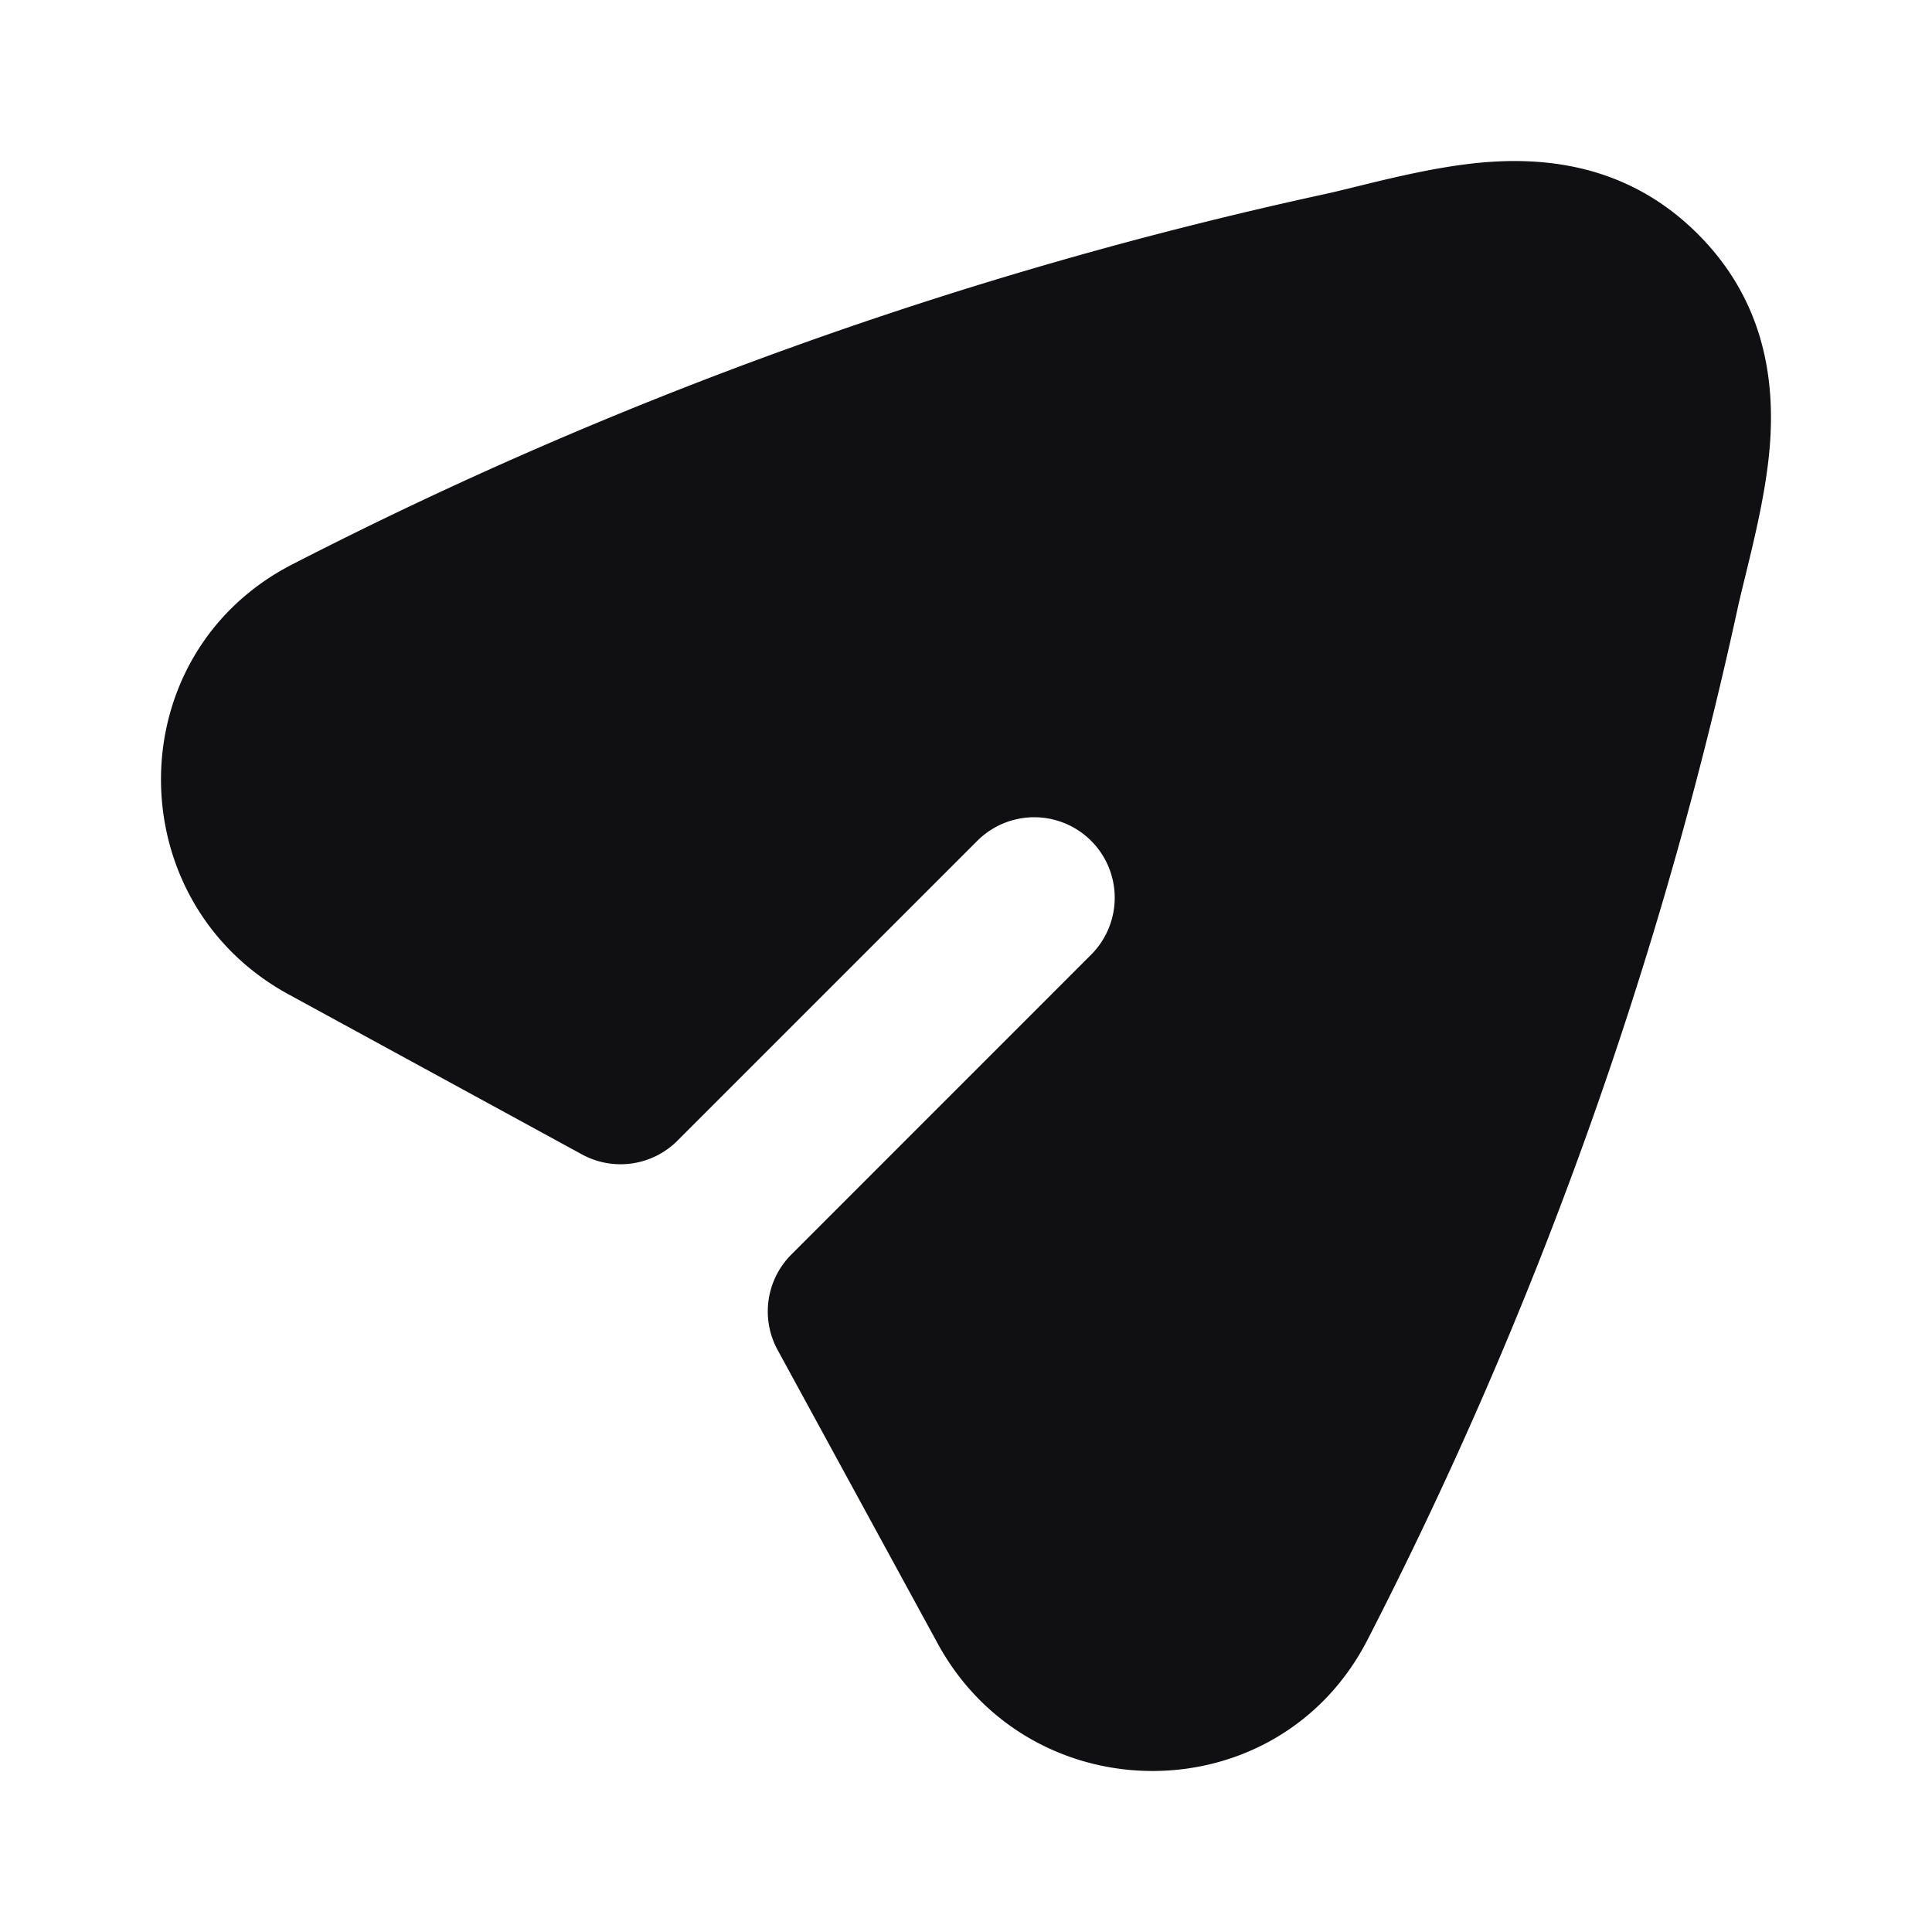 <svg xmlns="http://www.w3.org/2000/svg" width="32" height="32" fill="none"><path fill="#100F12" d="M24.702 2.68c1.106-.072 2.363.14 3.42 1.197 1.058 1.058 1.27 2.315 1.198 3.421-.049.755-.251 1.583-.41 2.234-.05.206-.097.395-.132.557a69.908 69.908 0 0 1-6.127 17.07c-1.485 2.889-5.58 2.888-7.121.061l-2.65-4.86a1.333 1.333 0 0 1 .227-1.581l4.966-4.967a1.333 1.333 0 1 0-1.886-1.885l-4.966 4.966a1.333 1.333 0 0 1-1.581.228L4.78 16.47c-2.828-1.542-2.828-5.637.061-7.122a69.908 69.908 0 0 1 17.07-6.126c.162-.035.35-.081.557-.132.65-.16 1.479-.362 2.234-.41z"/></svg>